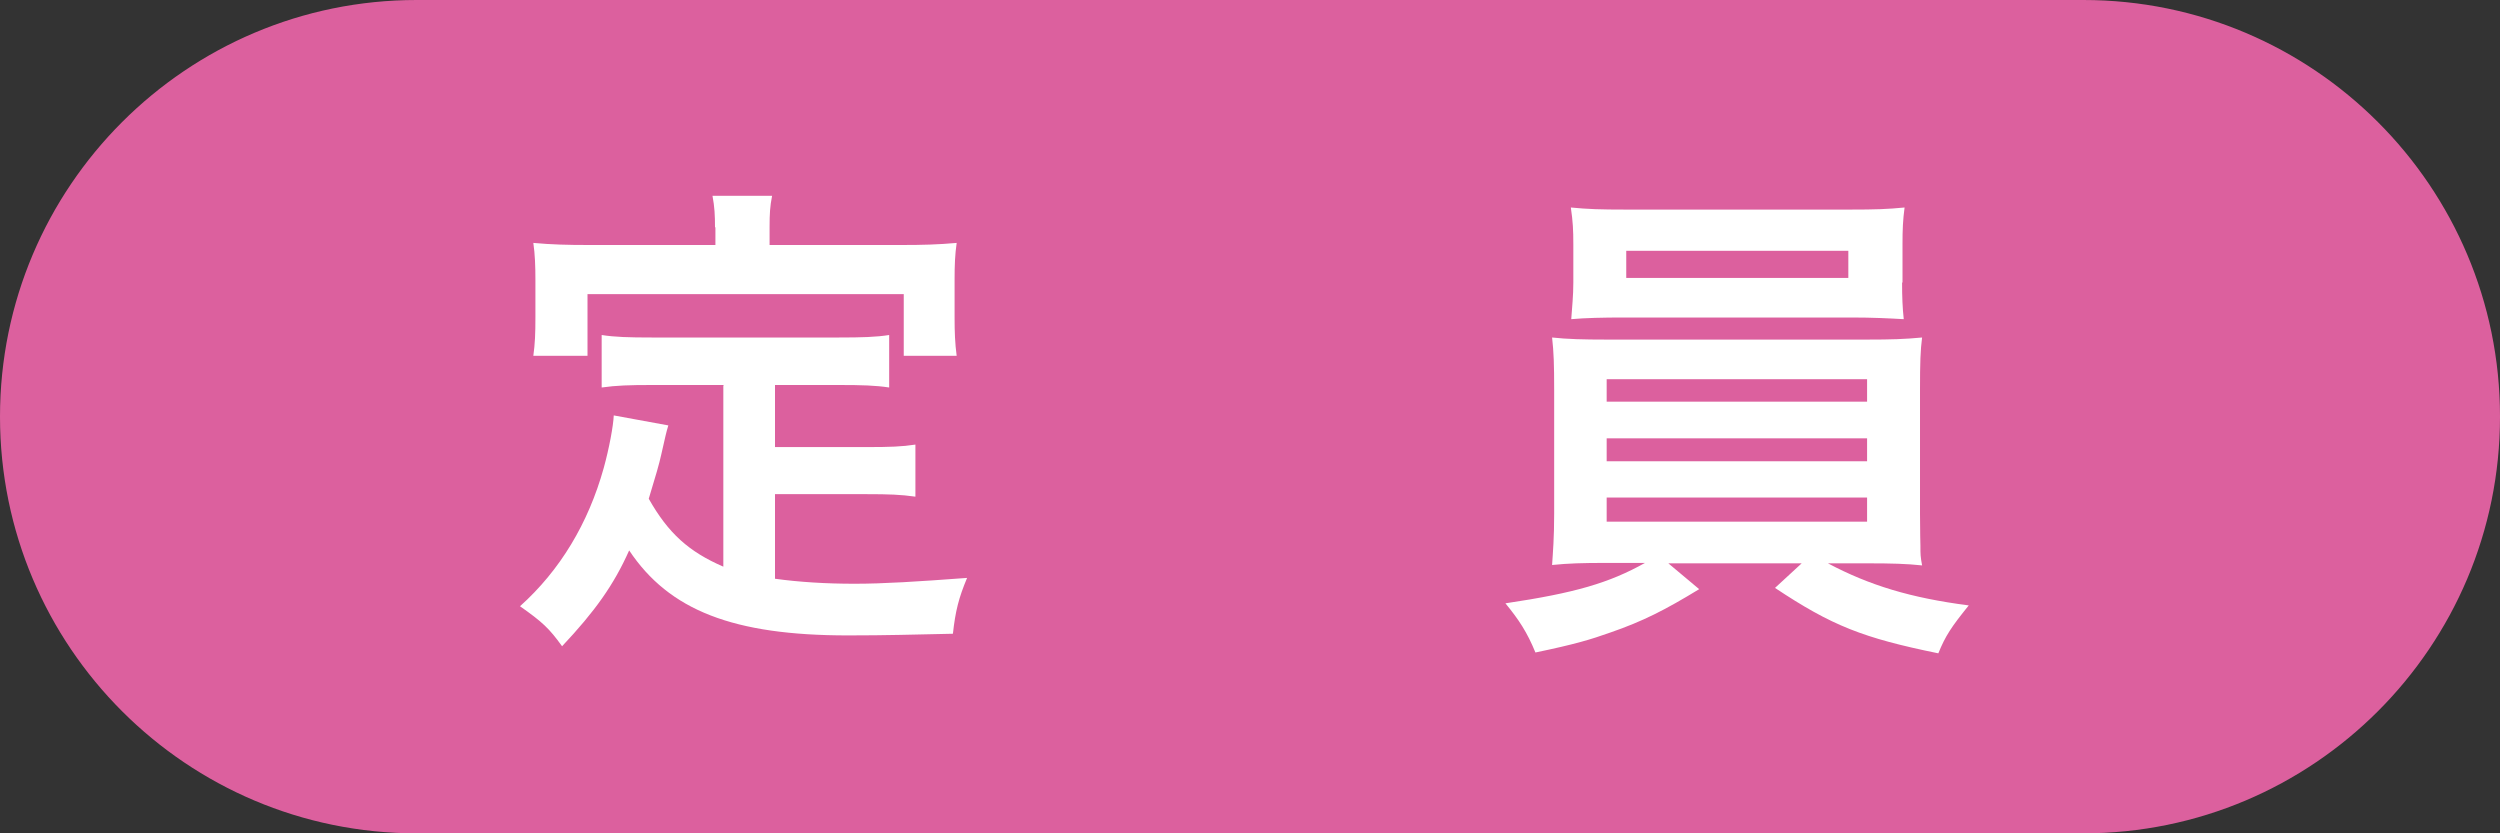 <?xml version="1.0" encoding="UTF-8"?>
<svg id="_レイヤー_2" data-name="レイヤー_2" xmlns="http://www.w3.org/2000/svg" viewBox="0 0 60 20">
  <rect x="0" y="0" width="60" height="20" fill="#333333" stroke="none"/>
  <defs>
    <style>
      .cls-1 {
        fill: #fff;
      }

      .cls-2 {
        fill: #dc609e;
      }
    </style>
  </defs>
  <g id="_データ" data-name="データ">
    <g>
      <path class="cls-2" d="M50,20c5.52,0,10-4.48,10-10S55.52,0,50,0H10C4.48,0,0,4.48,0,10s4.48,10,10,10h40Z"/>
      <g>
        <path class="cls-1" d="M17.37,9.24h-1.73c-.53,0-.85.01-1.2.06v-1.26c.31.05.66.06,1.2.06h4.5c.54,0,.89-.01,1.2-.06v1.26c-.32-.05-.66-.06-1.2-.06h-1.54v1.49h2.21c.54,0,.84-.01,1.16-.06v1.25c-.35-.05-.64-.06-1.16-.06h-2.21v2.03c.58.08,1.22.12,1.91.12s1.49-.05,2.7-.14c-.2.48-.28.79-.34,1.34-.97.02-1.58.04-2.52.04-2.75,0-4.29-.6-5.25-2.04-.37.83-.82,1.46-1.61,2.3-.31-.43-.47-.58-1.01-.96.96-.86,1.64-1.99,2.01-3.32.13-.47.23-1.01.24-1.26l1.31.24c-.06.2-.06.22-.17.7-.05.23-.13.5-.3,1.06.47.83.96,1.27,1.79,1.63v-4.34ZM17.16,5.46c0-.3-.01-.49-.06-.76h1.43c-.05.25-.06.44-.06.74v.44h3.19c.47,0,.86-.01,1.3-.05-.04.28-.05.53-.05.88v.91c0,.35.01.62.05.92h-1.27v-1.48h-7.59v1.48h-1.3c.04-.29.05-.53.05-.92v-.91c0-.31-.01-.61-.05-.88.43.04.83.05,1.31.05h3.06v-.43Z"/>
        <path class="cls-1" d="M38.56,13.51c-.59,0-.92.01-1.31.05.02-.3.05-.65.05-1.23v-2.97c0-.61-.01-.91-.05-1.26.36.04.76.05,1.31.05h6.25c.58,0,.9-.01,1.32-.05-.04.31-.05.6-.05,1.26v2.97c0,.46.01.71.01.77,0,.21,0,.25.04.47-.37-.04-.73-.05-1.32-.05h-.94c1,.53,1.99.83,3.38,1.01-.42.52-.56.73-.73,1.15-1.81-.37-2.55-.66-3.92-1.57l.64-.59h-3.2l.74.62c-.82.5-1.35.77-2.13,1.04-.48.17-.84.28-1.8.48-.2-.49-.4-.79-.72-1.18,1.68-.25,2.49-.49,3.35-.97h-.91ZM45.65,6.78c0,.35.01.6.04.88-.36-.02-.74-.04-1.26-.04h-5.44c-.53,0-.94.01-1.28.04.02-.29.05-.56.05-.88v-.91c0-.35-.01-.55-.06-.89.41.04.7.05,1.33.05h5.36c.62,0,.91-.01,1.32-.05-.04.3-.05.52-.05.89v.91ZM38.56,9.64h6.25v-.54h-6.25v.54ZM38.56,11.07h6.25v-.55h-6.25v.55ZM38.56,12.52h6.25v-.58h-6.25v.58ZM39.03,6.02v.65h5.33v-.65h-5.33Z"/>
      </g>
    </g>
  </g>
</svg>